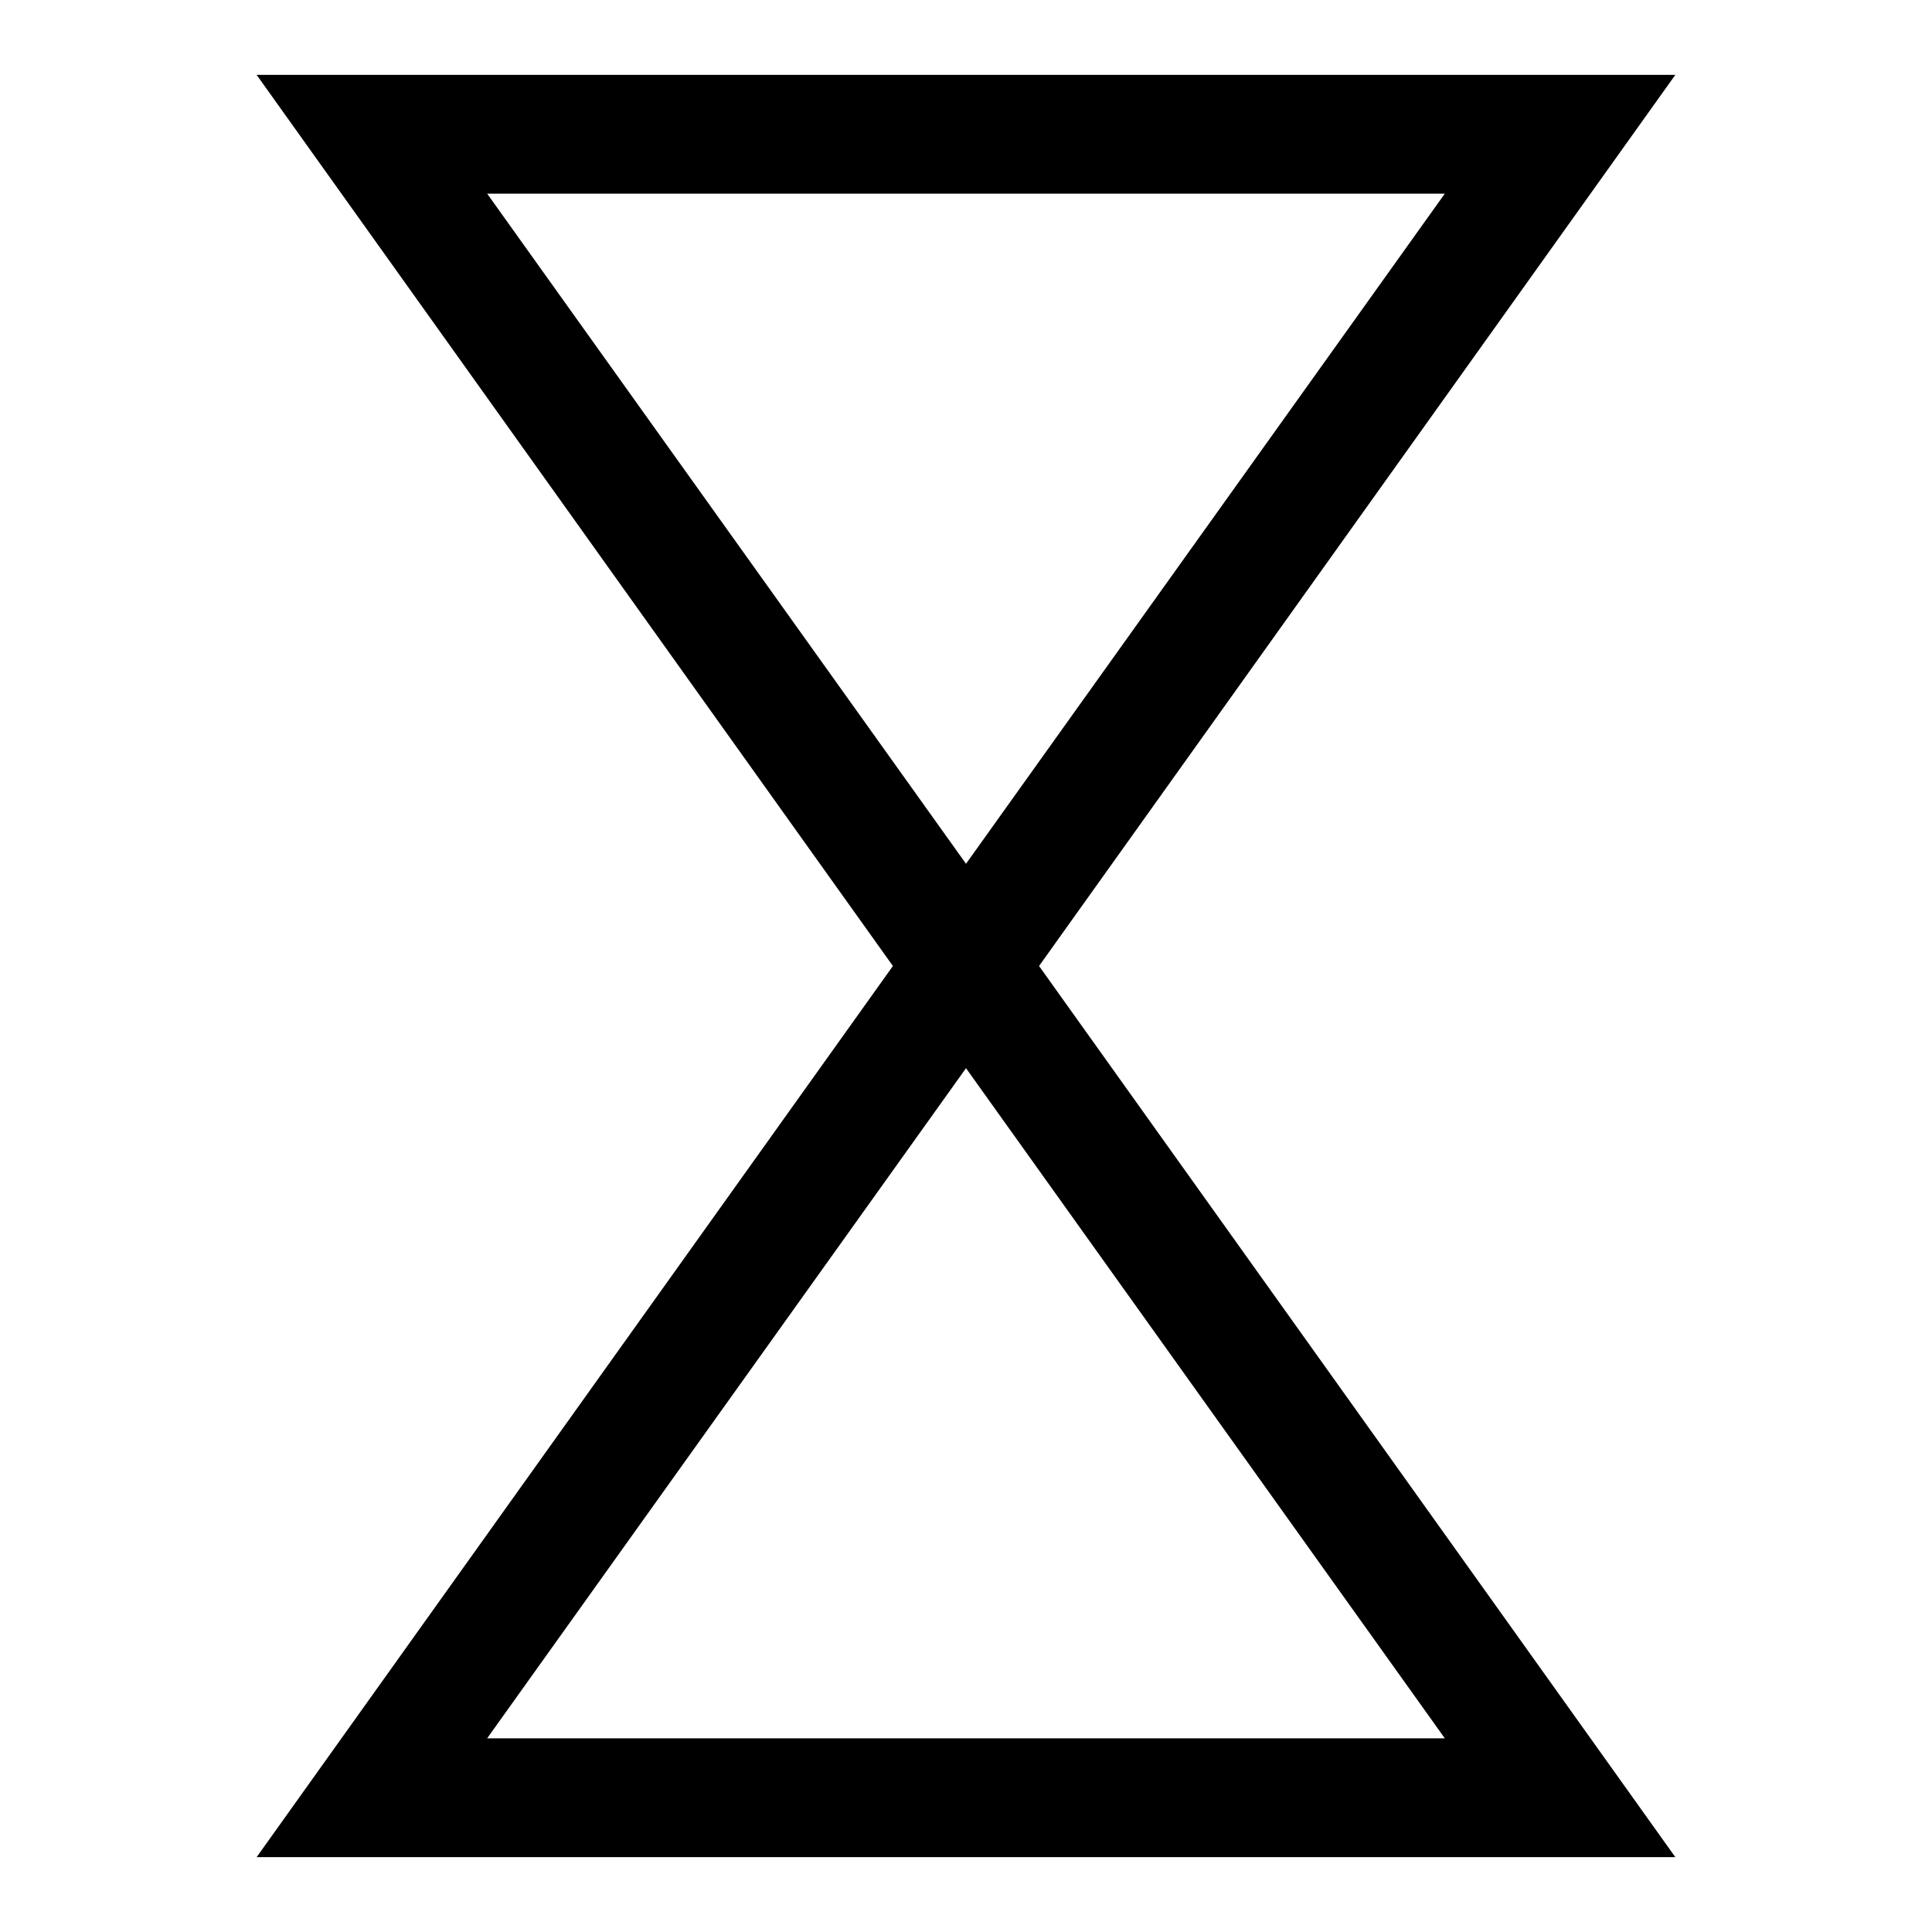 <?xml version="1.0" encoding="UTF-8"?>
<!-- Uploaded to: SVG Repo, www.svgrepo.com, Generator: SVG Repo Mixer Tools -->
<svg fill="#000000" width="800px" height="800px" version="1.1" viewBox="144 144 512 512" xmlns="http://www.w3.org/2000/svg">
 <path d="m587.98 636.16-168.62-236.16 168.62-236.16h-375.97l168.62 236.16-168.62 236.16zm-314.88-440.84h253.79l-126.89 177.59zm253.79 409.35h-253.79l126.9-177.59z"/>
</svg>